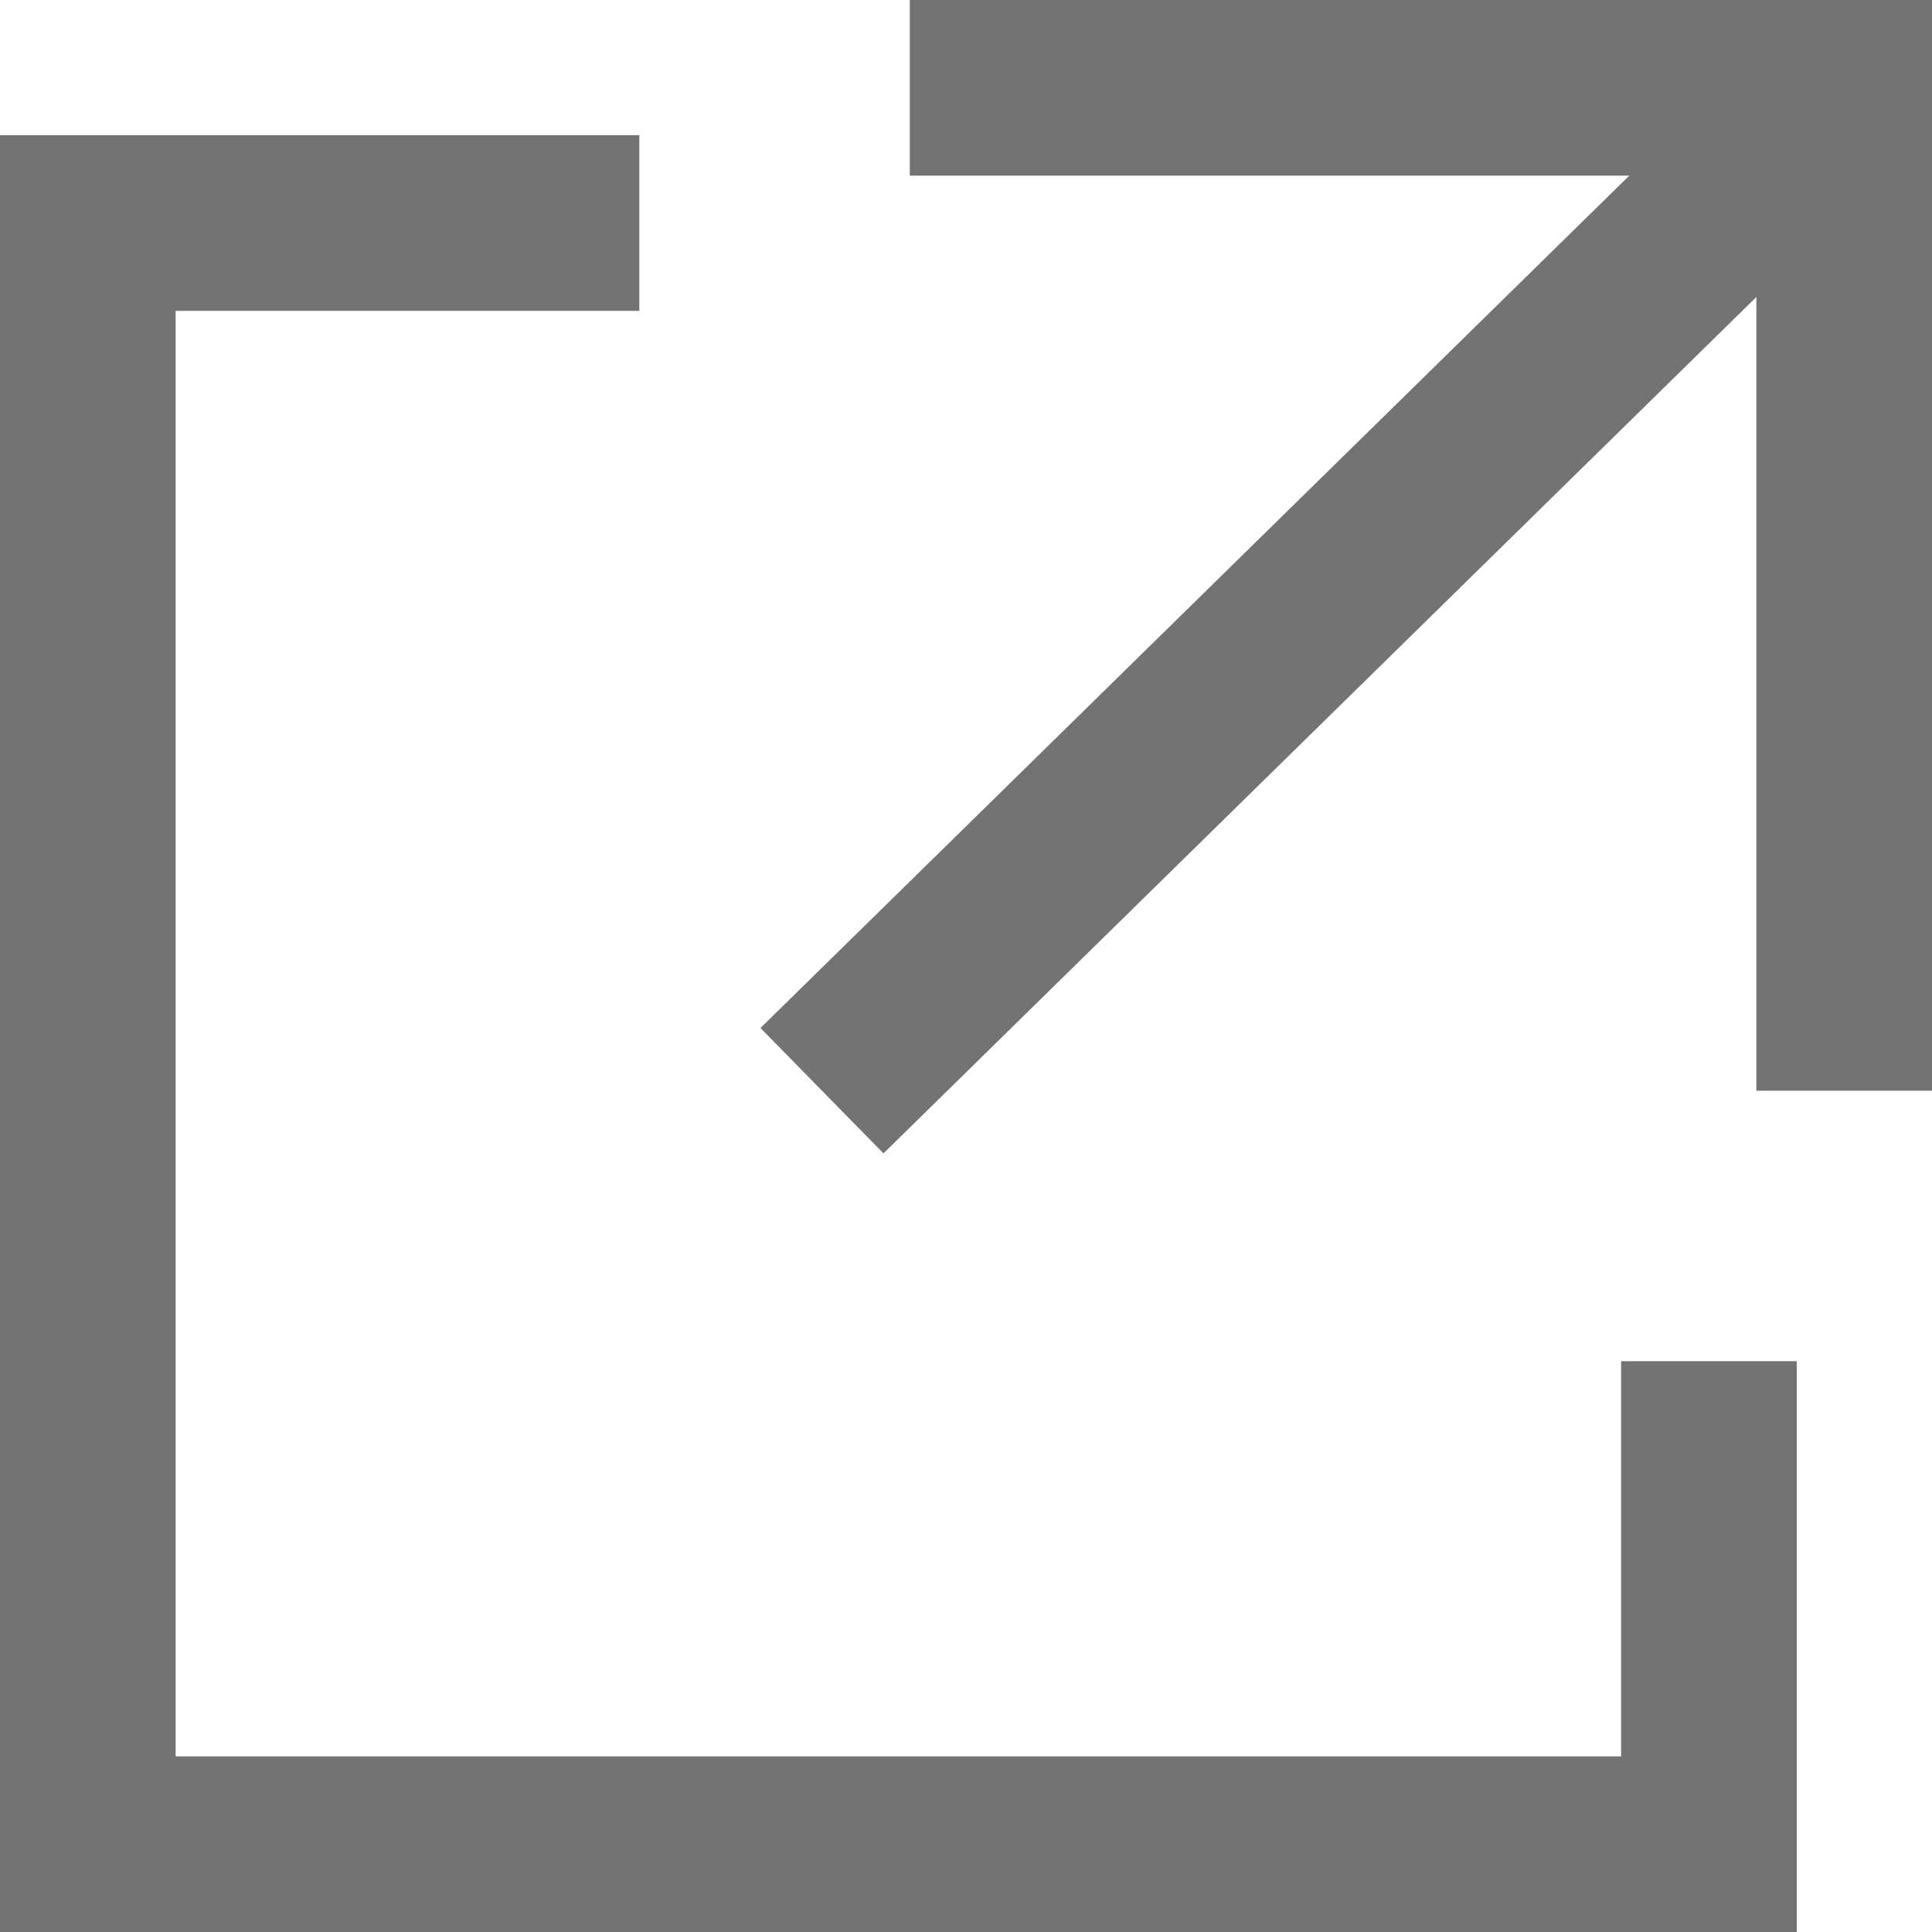 <?xml version="1.0" encoding="UTF-8"?>
<svg id="_レイヤー_2" data-name="レイヤー 2" xmlns="http://www.w3.org/2000/svg" viewBox="0 0 11 11">
  <defs>
    <style>
      .cls-1 {
        fill: none;
        stroke: #737373;
        stroke-miterlimit: 10;
      }
    </style>
  </defs>
  <g id="header">
    <g>
      <polyline class="cls-1" points="9.73 7.75 9.73 10.5 .5 10.5 .5 1.27 3.64 1.27"/>
      <g>
        <polyline class="cls-1" points="5.18 .5 10.5 .5 10.5 6.21"/>
        <line class="cls-1" x1="4.68" y1="6.21" x2="10.5" y2=".5"/>
      </g>
    </g>
  </g>
</svg>